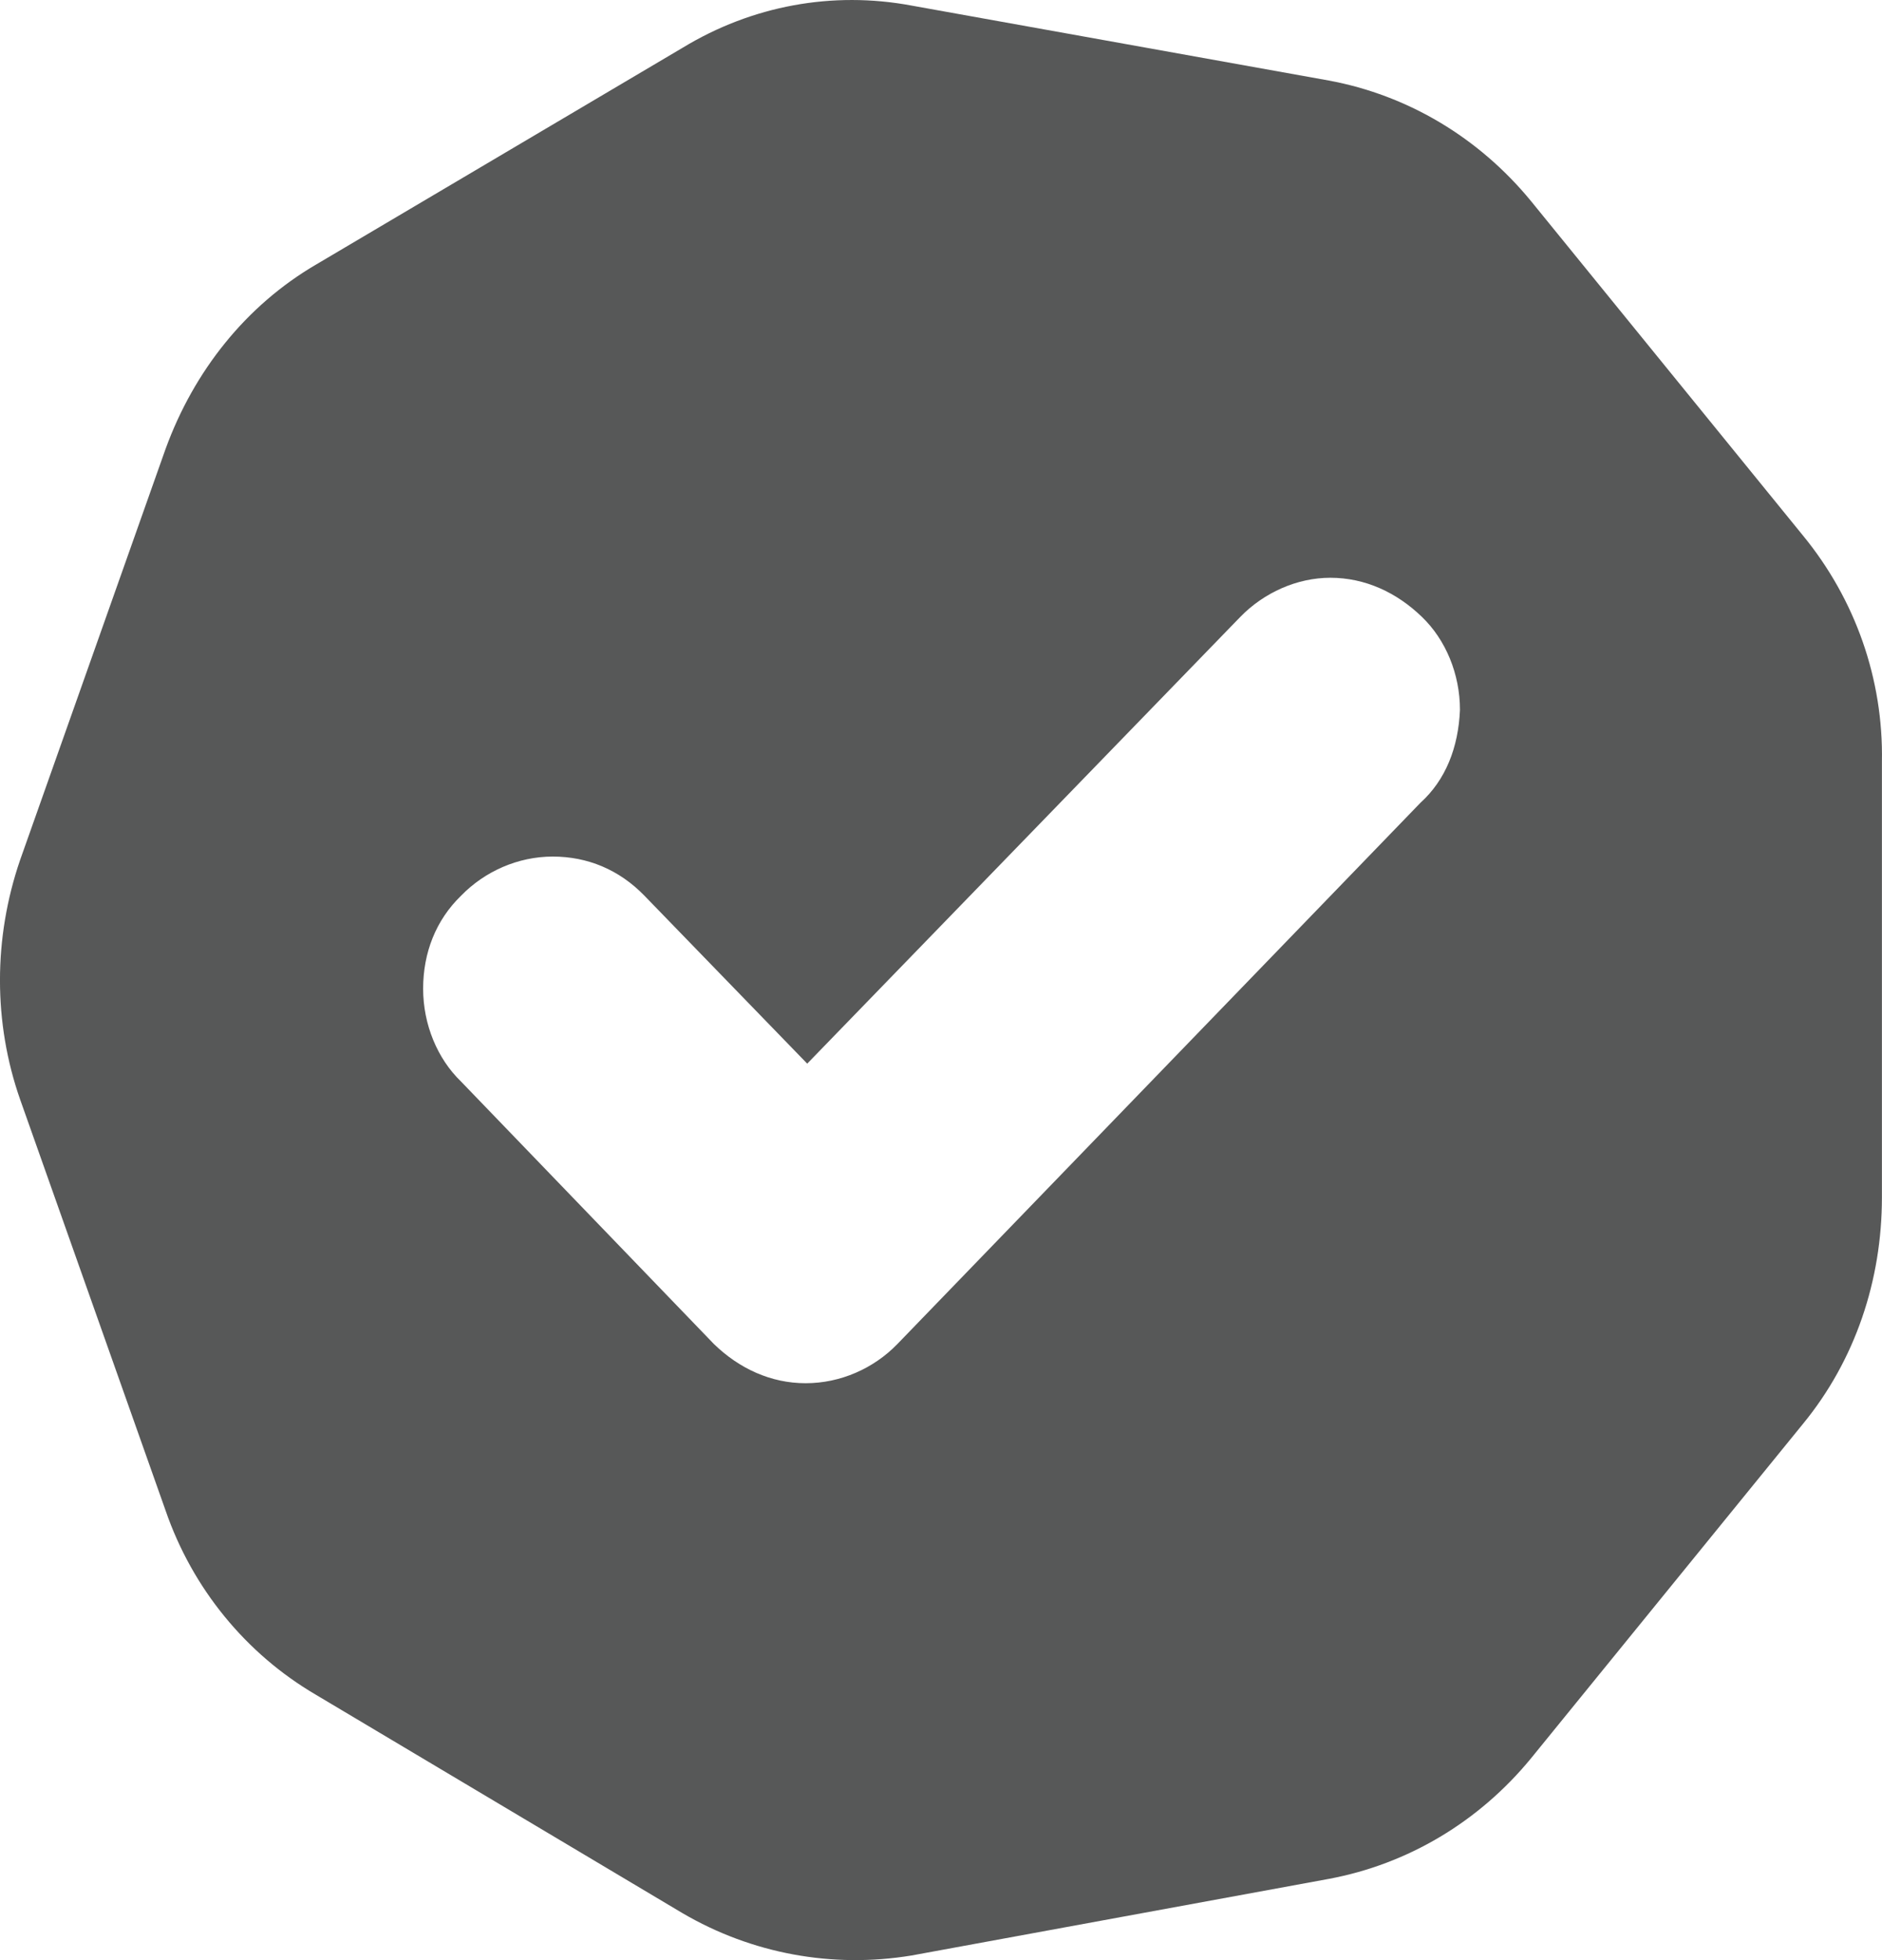 <?xml version="1.0" encoding="UTF-8"?> <svg xmlns="http://www.w3.org/2000/svg" width="24" height="25" viewBox="0 0 24 25" fill="none"><path d="M22.991 6.829L19.525 2.566C18.86 1.755 17.953 1.214 16.945 1.027L11.624 0.071C10.617 -0.117 9.589 0.071 8.702 0.611L4.026 3.377C3.139 3.897 2.474 4.729 2.111 5.727L0.257 10.967C-0.086 11.965 -0.086 13.046 0.257 14.024L2.111 19.264C2.454 20.262 3.139 21.094 4.026 21.614L8.702 24.4C9.589 24.92 10.617 25.107 11.624 24.941L16.945 23.964C17.953 23.776 18.86 23.236 19.525 22.425L22.991 18.162C23.657 17.351 23.999 16.332 23.999 15.271V9.719C24.019 8.659 23.657 7.64 22.991 6.829ZM18.114 10.239L11.443 17.143C11.14 17.455 10.717 17.642 10.274 17.642C9.83 17.642 9.427 17.455 9.105 17.143L5.88 13.795C5.578 13.504 5.396 13.067 5.396 12.61C5.396 12.152 5.558 11.736 5.88 11.424C6.182 11.113 6.606 10.925 7.049 10.925C7.493 10.925 7.896 11.092 8.218 11.424L10.294 13.566L15.816 7.869C16.119 7.557 16.542 7.369 16.965 7.369C17.409 7.369 17.812 7.557 18.134 7.869C18.436 8.16 18.618 8.596 18.618 9.054C18.598 9.532 18.436 9.948 18.114 10.239Z" fill="#575858"></path></svg> 